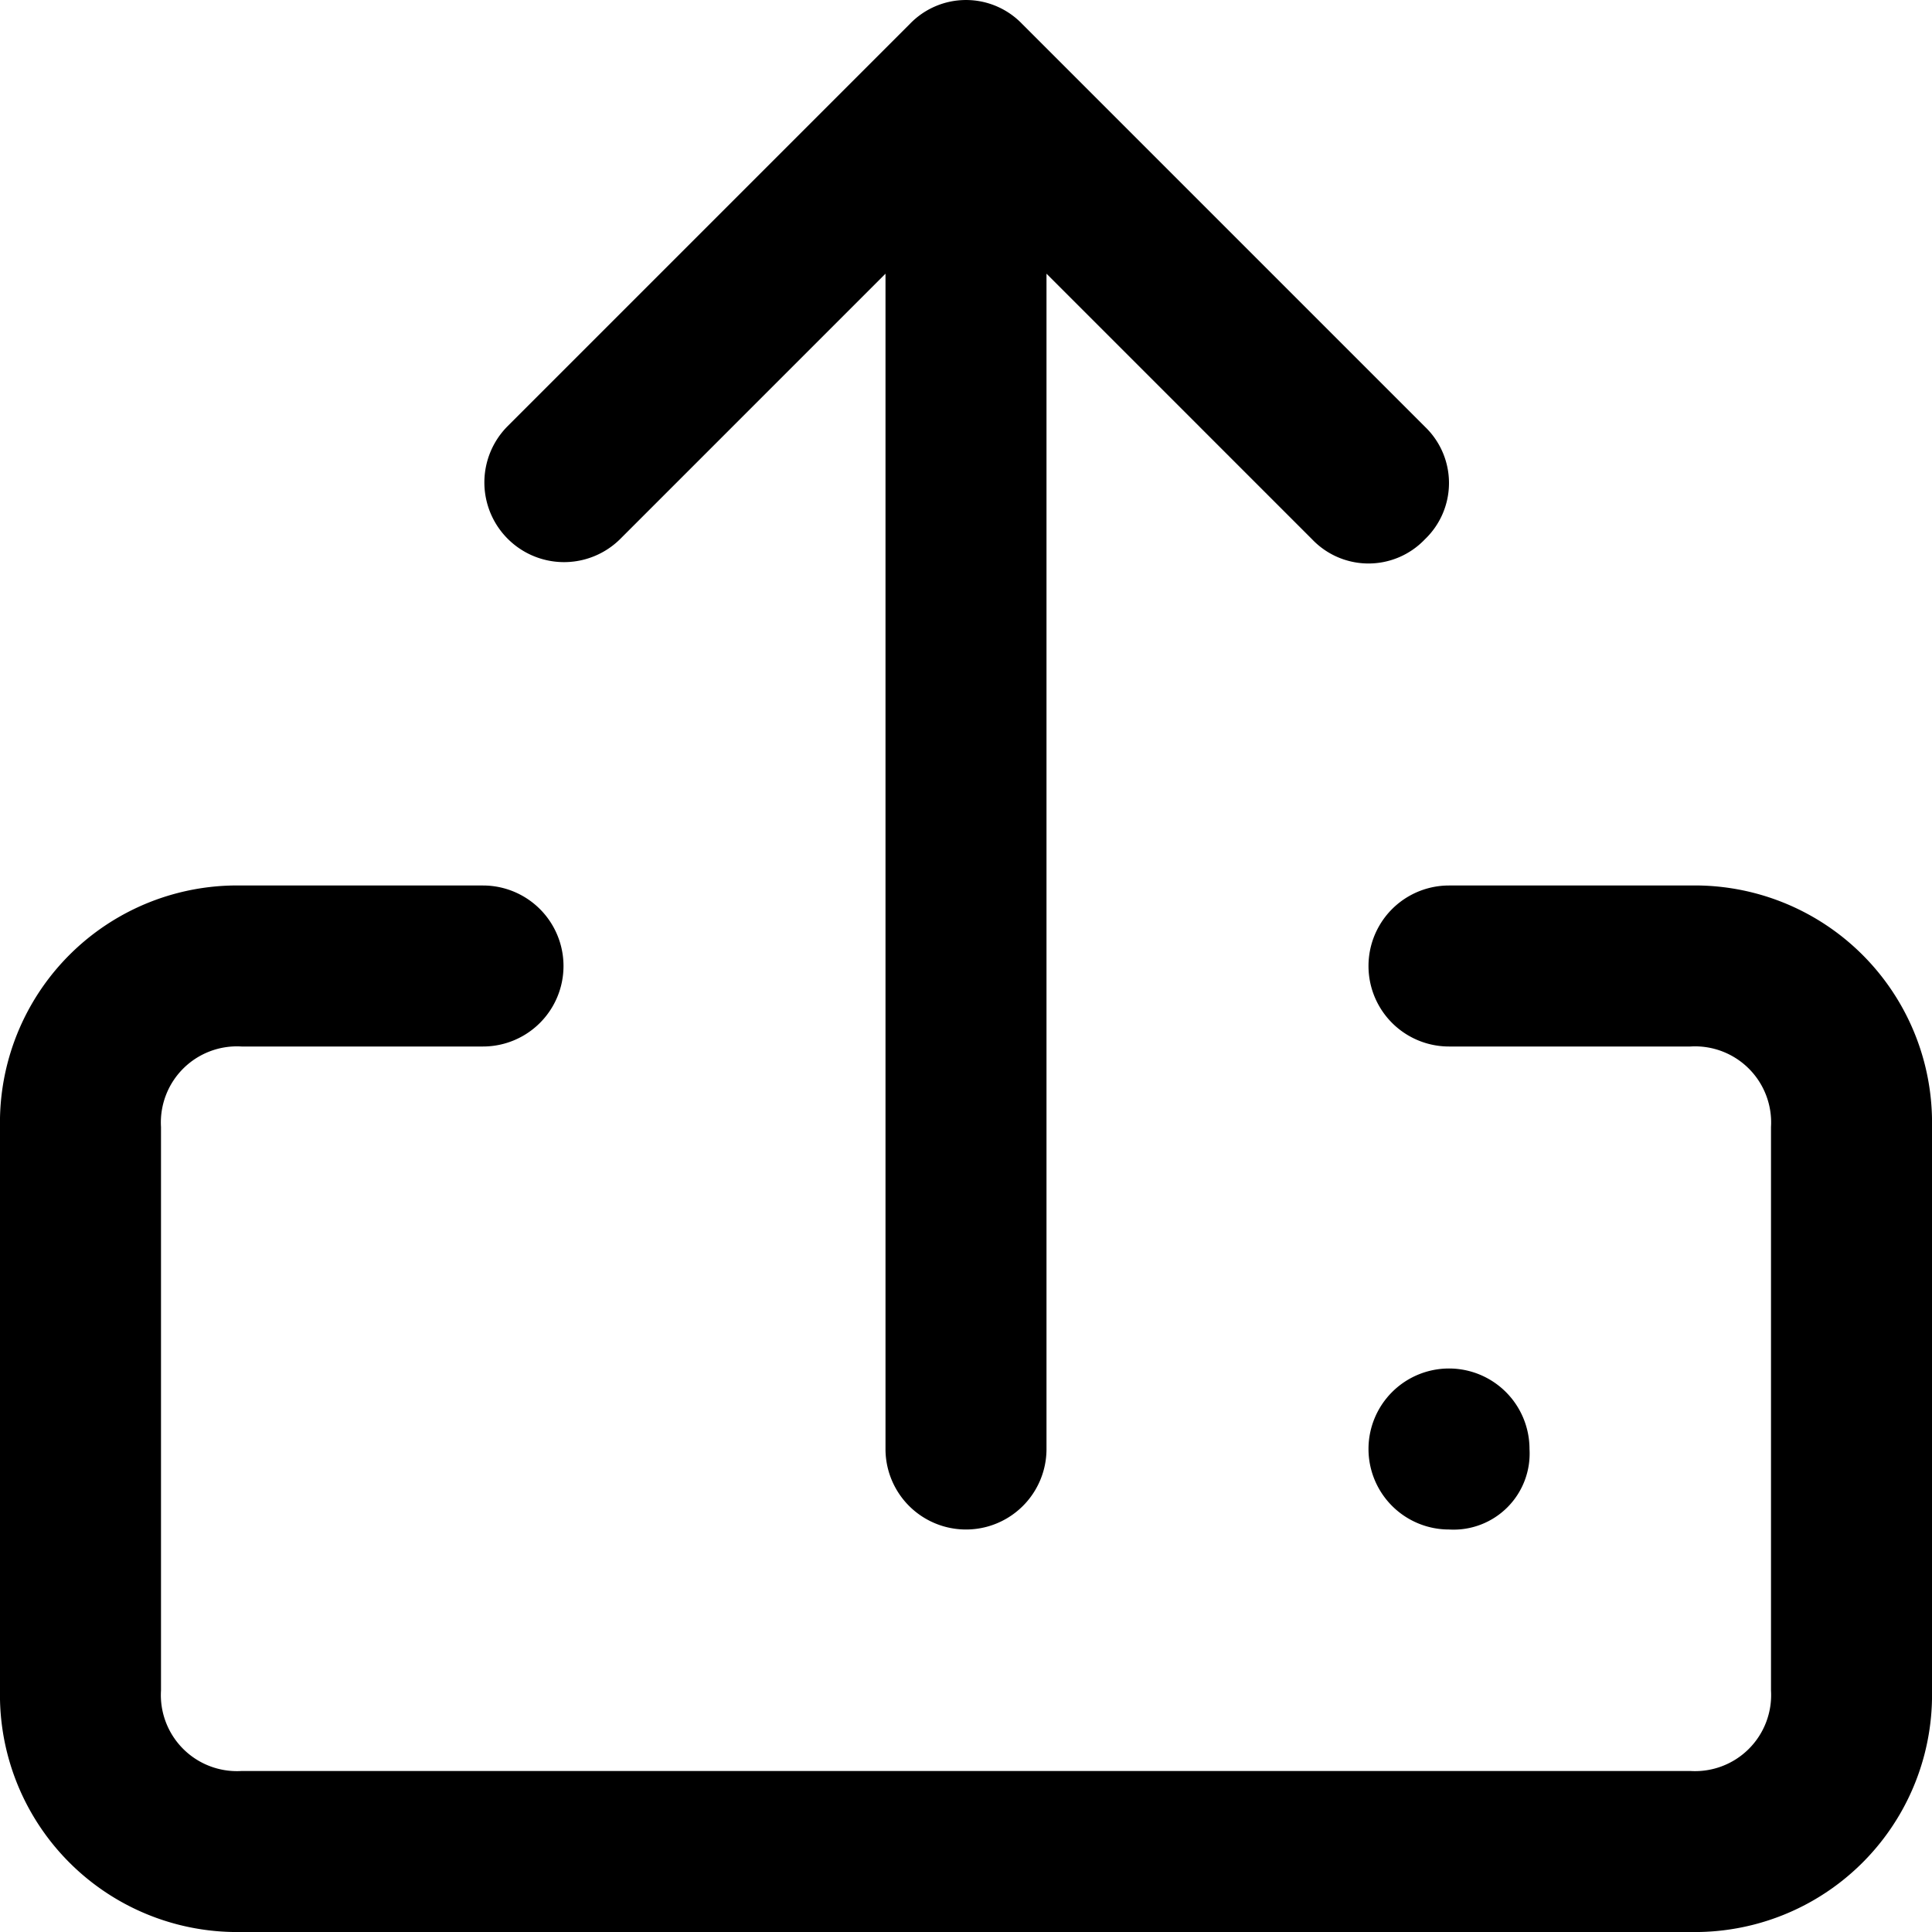 <svg id="upload-24px" xmlns="http://www.w3.org/2000/svg" width="24" height="24" viewBox="0 0 24 24">
  <path id="upload-24px-2" data-name="upload-24px" d="M24,14v7a2.946,2.946,0,0,1-3,3H3a2.946,2.946,0,0,1-3-3V14a2.946,2.946,0,0,1,3-3H6a1,1,0,0,1,0,2H3a.945.945,0,0,0-1,1v7a.945.945,0,0,0,1,1H21a.945.945,0,0,0,1-1V14a.945.945,0,0,0-1-1H18a1,1,0,0,1,0-2h3A2.946,2.946,0,0,1,24,14ZM7.7,6.7,11,3.4V18a1,1,0,0,0,2,0V3.4l3.3,3.3a.967.967,0,0,0,1.4,0,.967.967,0,0,0,0-1.4l-5-5a.967.967,0,0,0-1.4,0l-5,5A.99.99,0,0,0,7.7,6.7ZM19,18a1,1,0,1,0-1,1A.945.945,0,0,0,19,18Z"/>
</svg>
